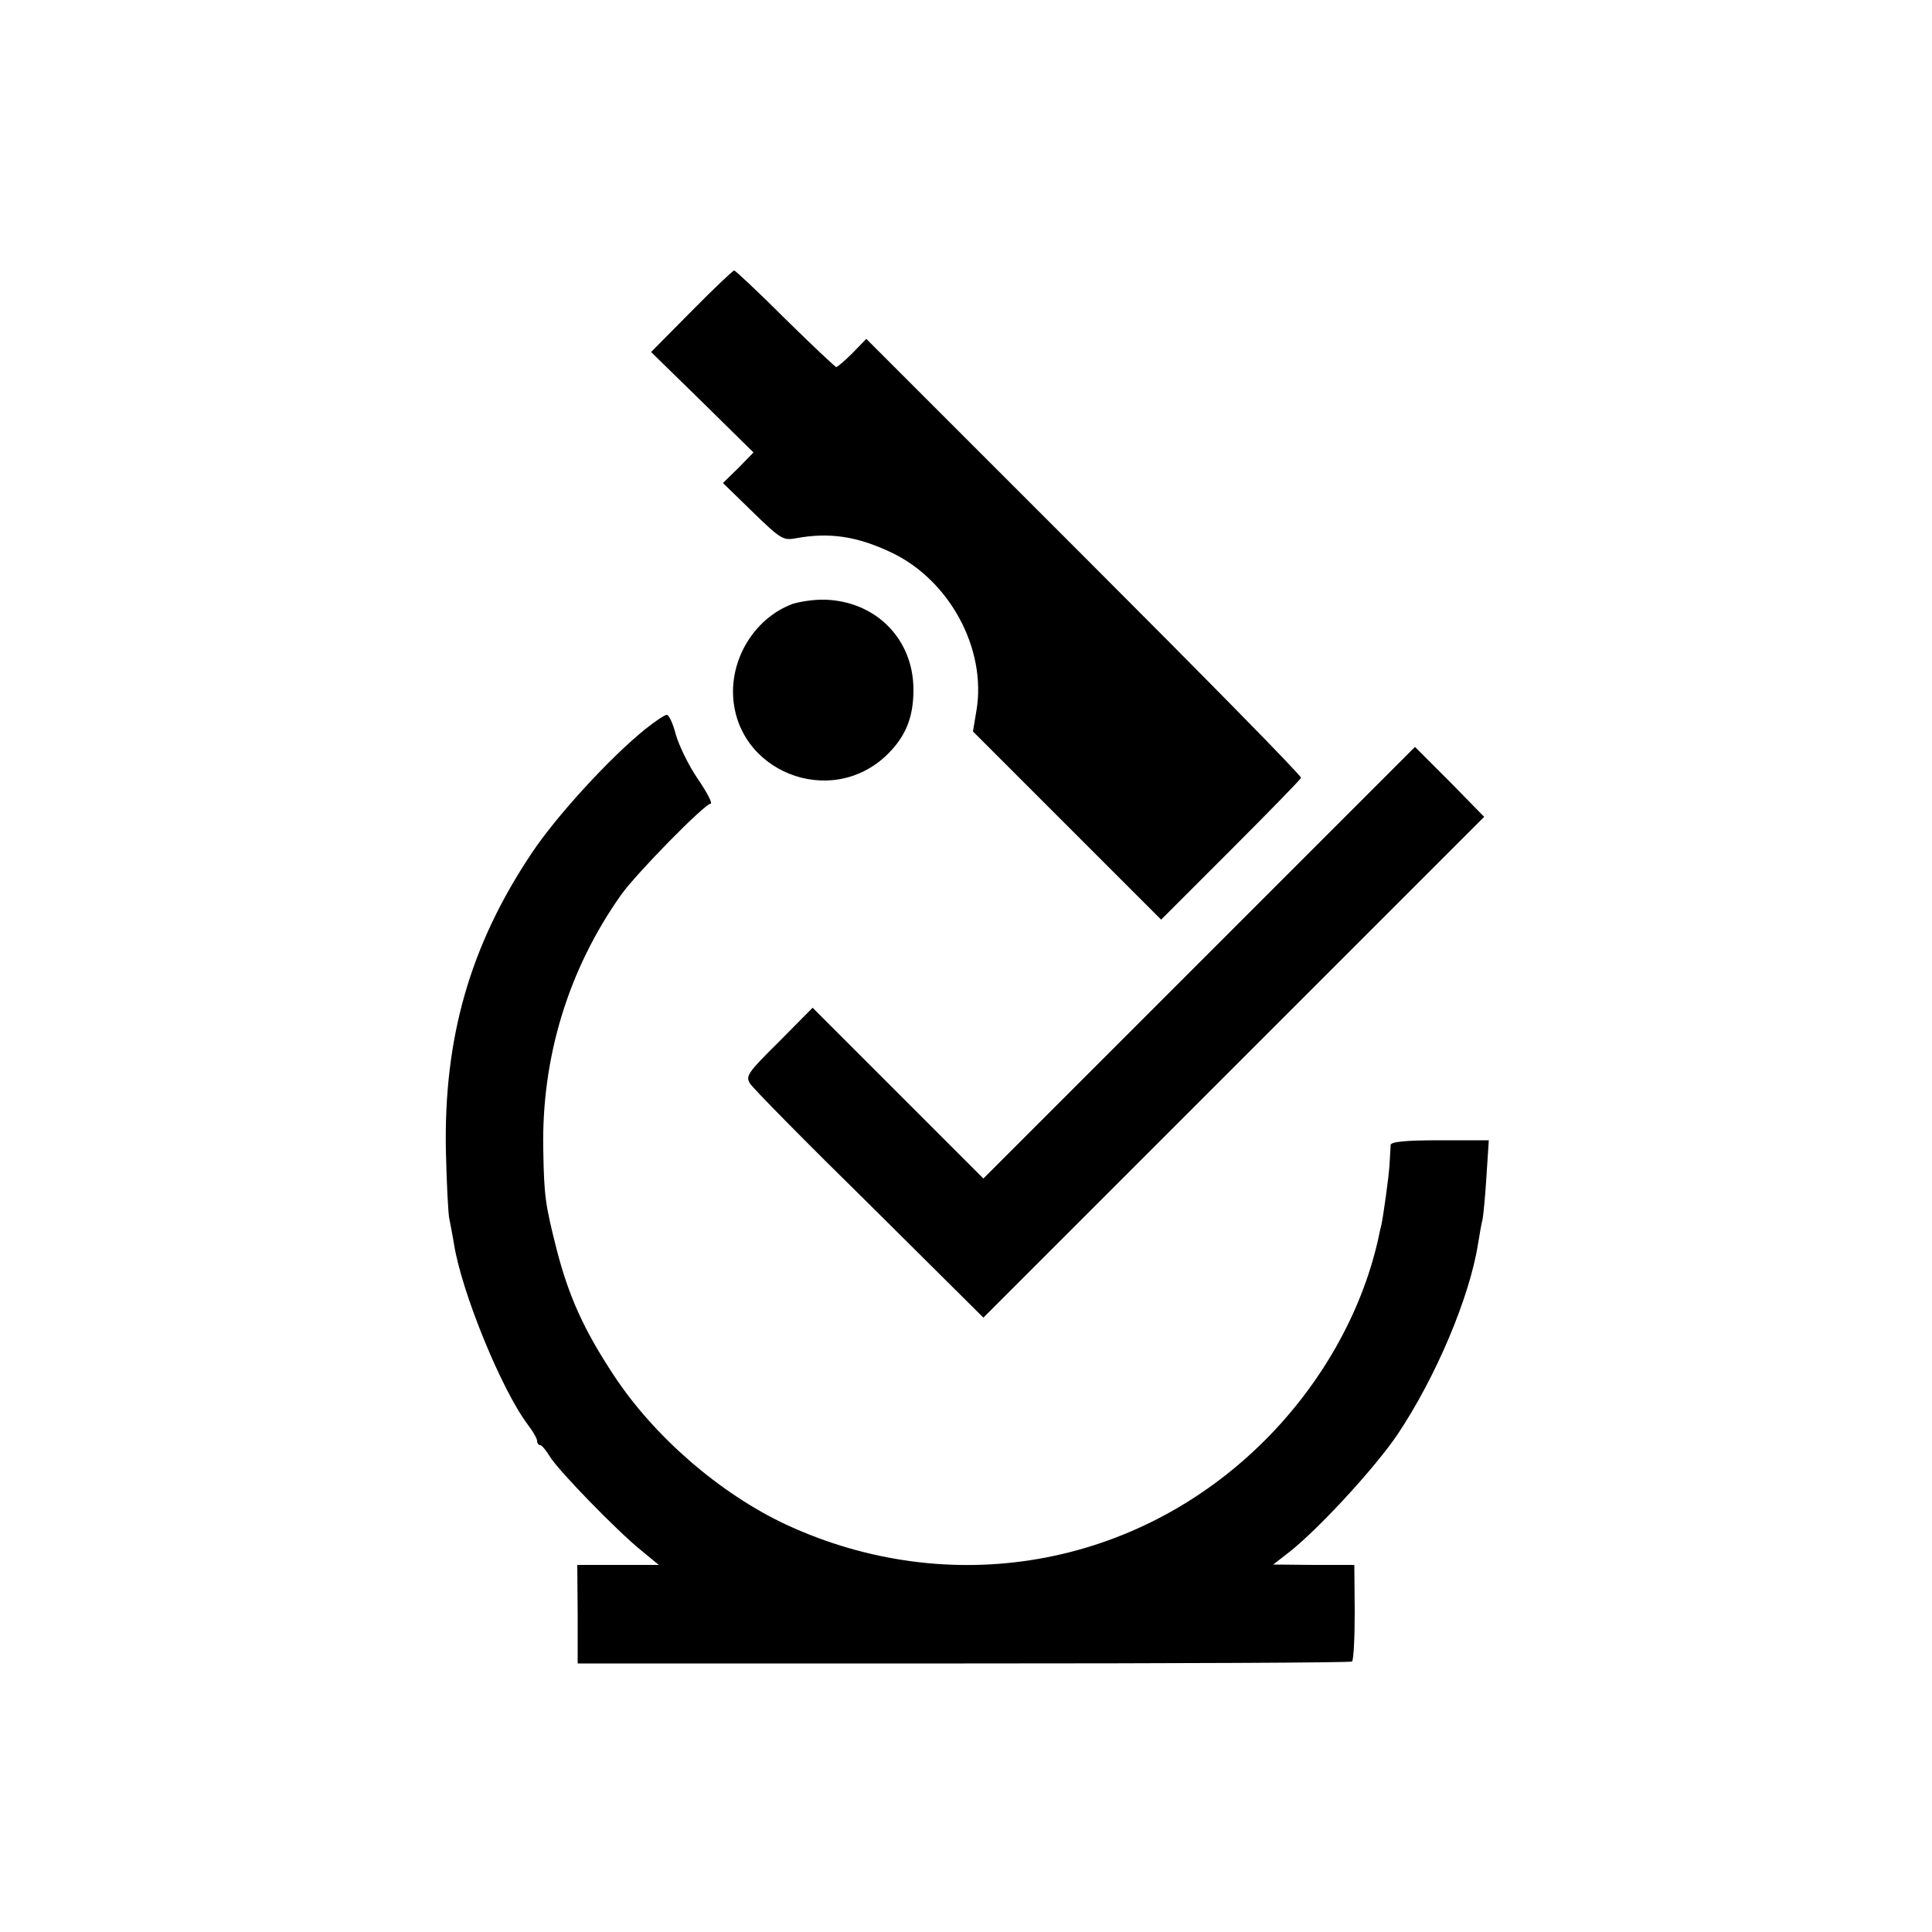 <?xml version="1.0" standalone="no"?>
<!DOCTYPE svg PUBLIC "-//W3C//DTD SVG 20010904//EN"
 "http://www.w3.org/TR/2001/REC-SVG-20010904/DTD/svg10.dtd">
<svg version="1.0" xmlns="http://www.w3.org/2000/svg"
 width="500pt" height="500pt" viewBox="0 0 500 500"
 preserveAspectRatio="xMidYMid meet">
<g transform="translate(0,500) scale(0.1,-0.1)"
fill="#000000" stroke="none">
<path d="M1790 4195 l-105 -106 133 -130 132 -130 -39 -40 -40 -39 77 -75 c73
-71 79 -74 112 -68 86 16 158 5 245 -36 152 -71 249 -250 222 -410 l-9 -54
243 -243 244 -244 180 180 c99 99 181 183 182 187 2 5 -251 262 -561 572
l-564 564 -36 -37 c-20 -20 -39 -36 -42 -36 -2 0 -62 56 -132 125 -69 69 -129
125 -132 125 -3 0 -53 -47 -110 -105z"/>
<path d="M2051 3437 c-91 -34 -154 -128 -154 -227 1 -206 254 -307 401 -161
47 47 66 96 66 166 0 131 -97 229 -229 233 -27 1 -65 -5 -84 -11z"/>
<path d="M1670 3113 c-91 -73 -231 -226 -294 -321 -160 -239 -228 -479 -222
-772 2 -85 6 -164 9 -175 2 -11 8 -40 12 -65 20 -125 123 -377 191 -467 13
-17 24 -36 24 -42 0 -6 4 -11 8 -11 4 0 15 -13 24 -28 21 -36 177 -196 238
-245 l45 -37 -105 0 -106 0 1 -127 0 -128 999 0 c549 0 1001 2 1005 5 4 3 7
60 7 128 l-1 122 -105 0 -105 1 40 31 c77 60 224 220 282 306 99 148 186 354
208 492 4 25 9 54 12 65 2 11 7 61 10 112 l6 92 -127 0 c-90 0 -126 -4 -127
-12 0 -7 -2 -30 -3 -52 -2 -32 -16 -132 -21 -155 -1 -3 -5 -21 -9 -40 -43
-189 -148 -374 -295 -520 -330 -328 -814 -412 -1238 -215 -170 80 -340 227
-444 385 -78 118 -117 205 -148 325 -30 118 -33 140 -35 259 -5 239 65 468
202 661 41 57 216 235 231 235 6 0 -9 29 -33 64 -24 35 -49 87 -57 115 -7 28
-18 51 -23 51 -6 0 -31 -17 -56 -37z"/>
<path d="M3104 2509 l-559 -559 -221 221 -221 221 -87 -88 c-81 -80 -87 -89
-75 -108 7 -12 146 -153 309 -313 l295 -293 648 648 648 648 -89 91 -90 90
-558 -558z"/>
</g>
</svg>
